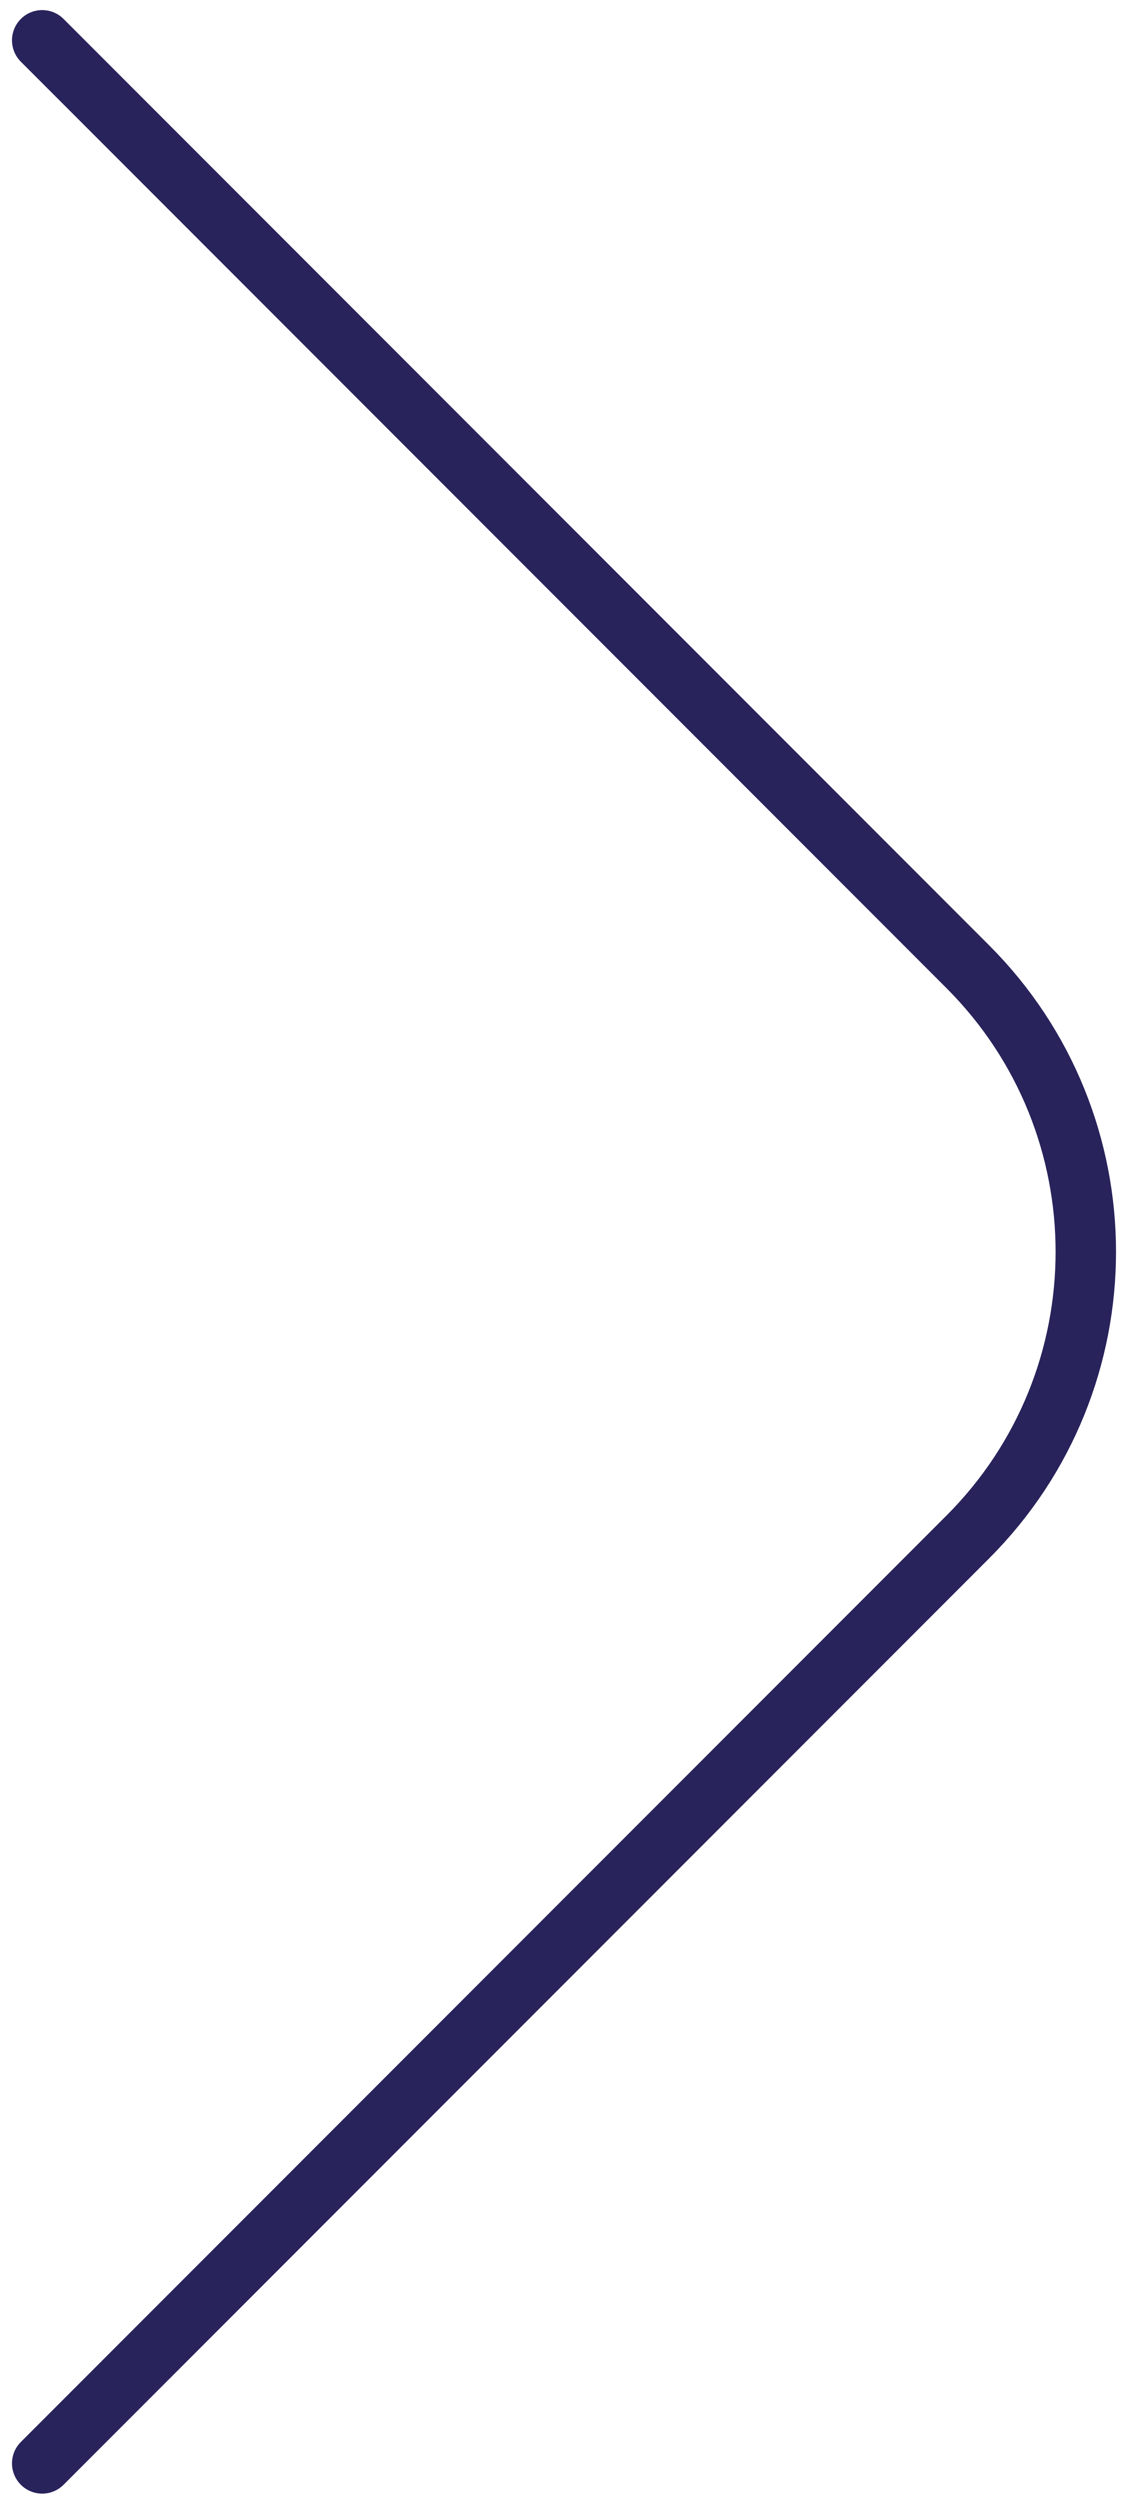 <svg width="56" height="124" viewBox="0 0 56 124" fill="none" xmlns="http://www.w3.org/2000/svg">
<path d="M2.095 2L48.048 47.953C55.858 55.763 55.858 68.427 48.048 76.237L2.095 122.19" stroke="#28235B" stroke-width="3" stroke-linecap="round"/>
</svg>
